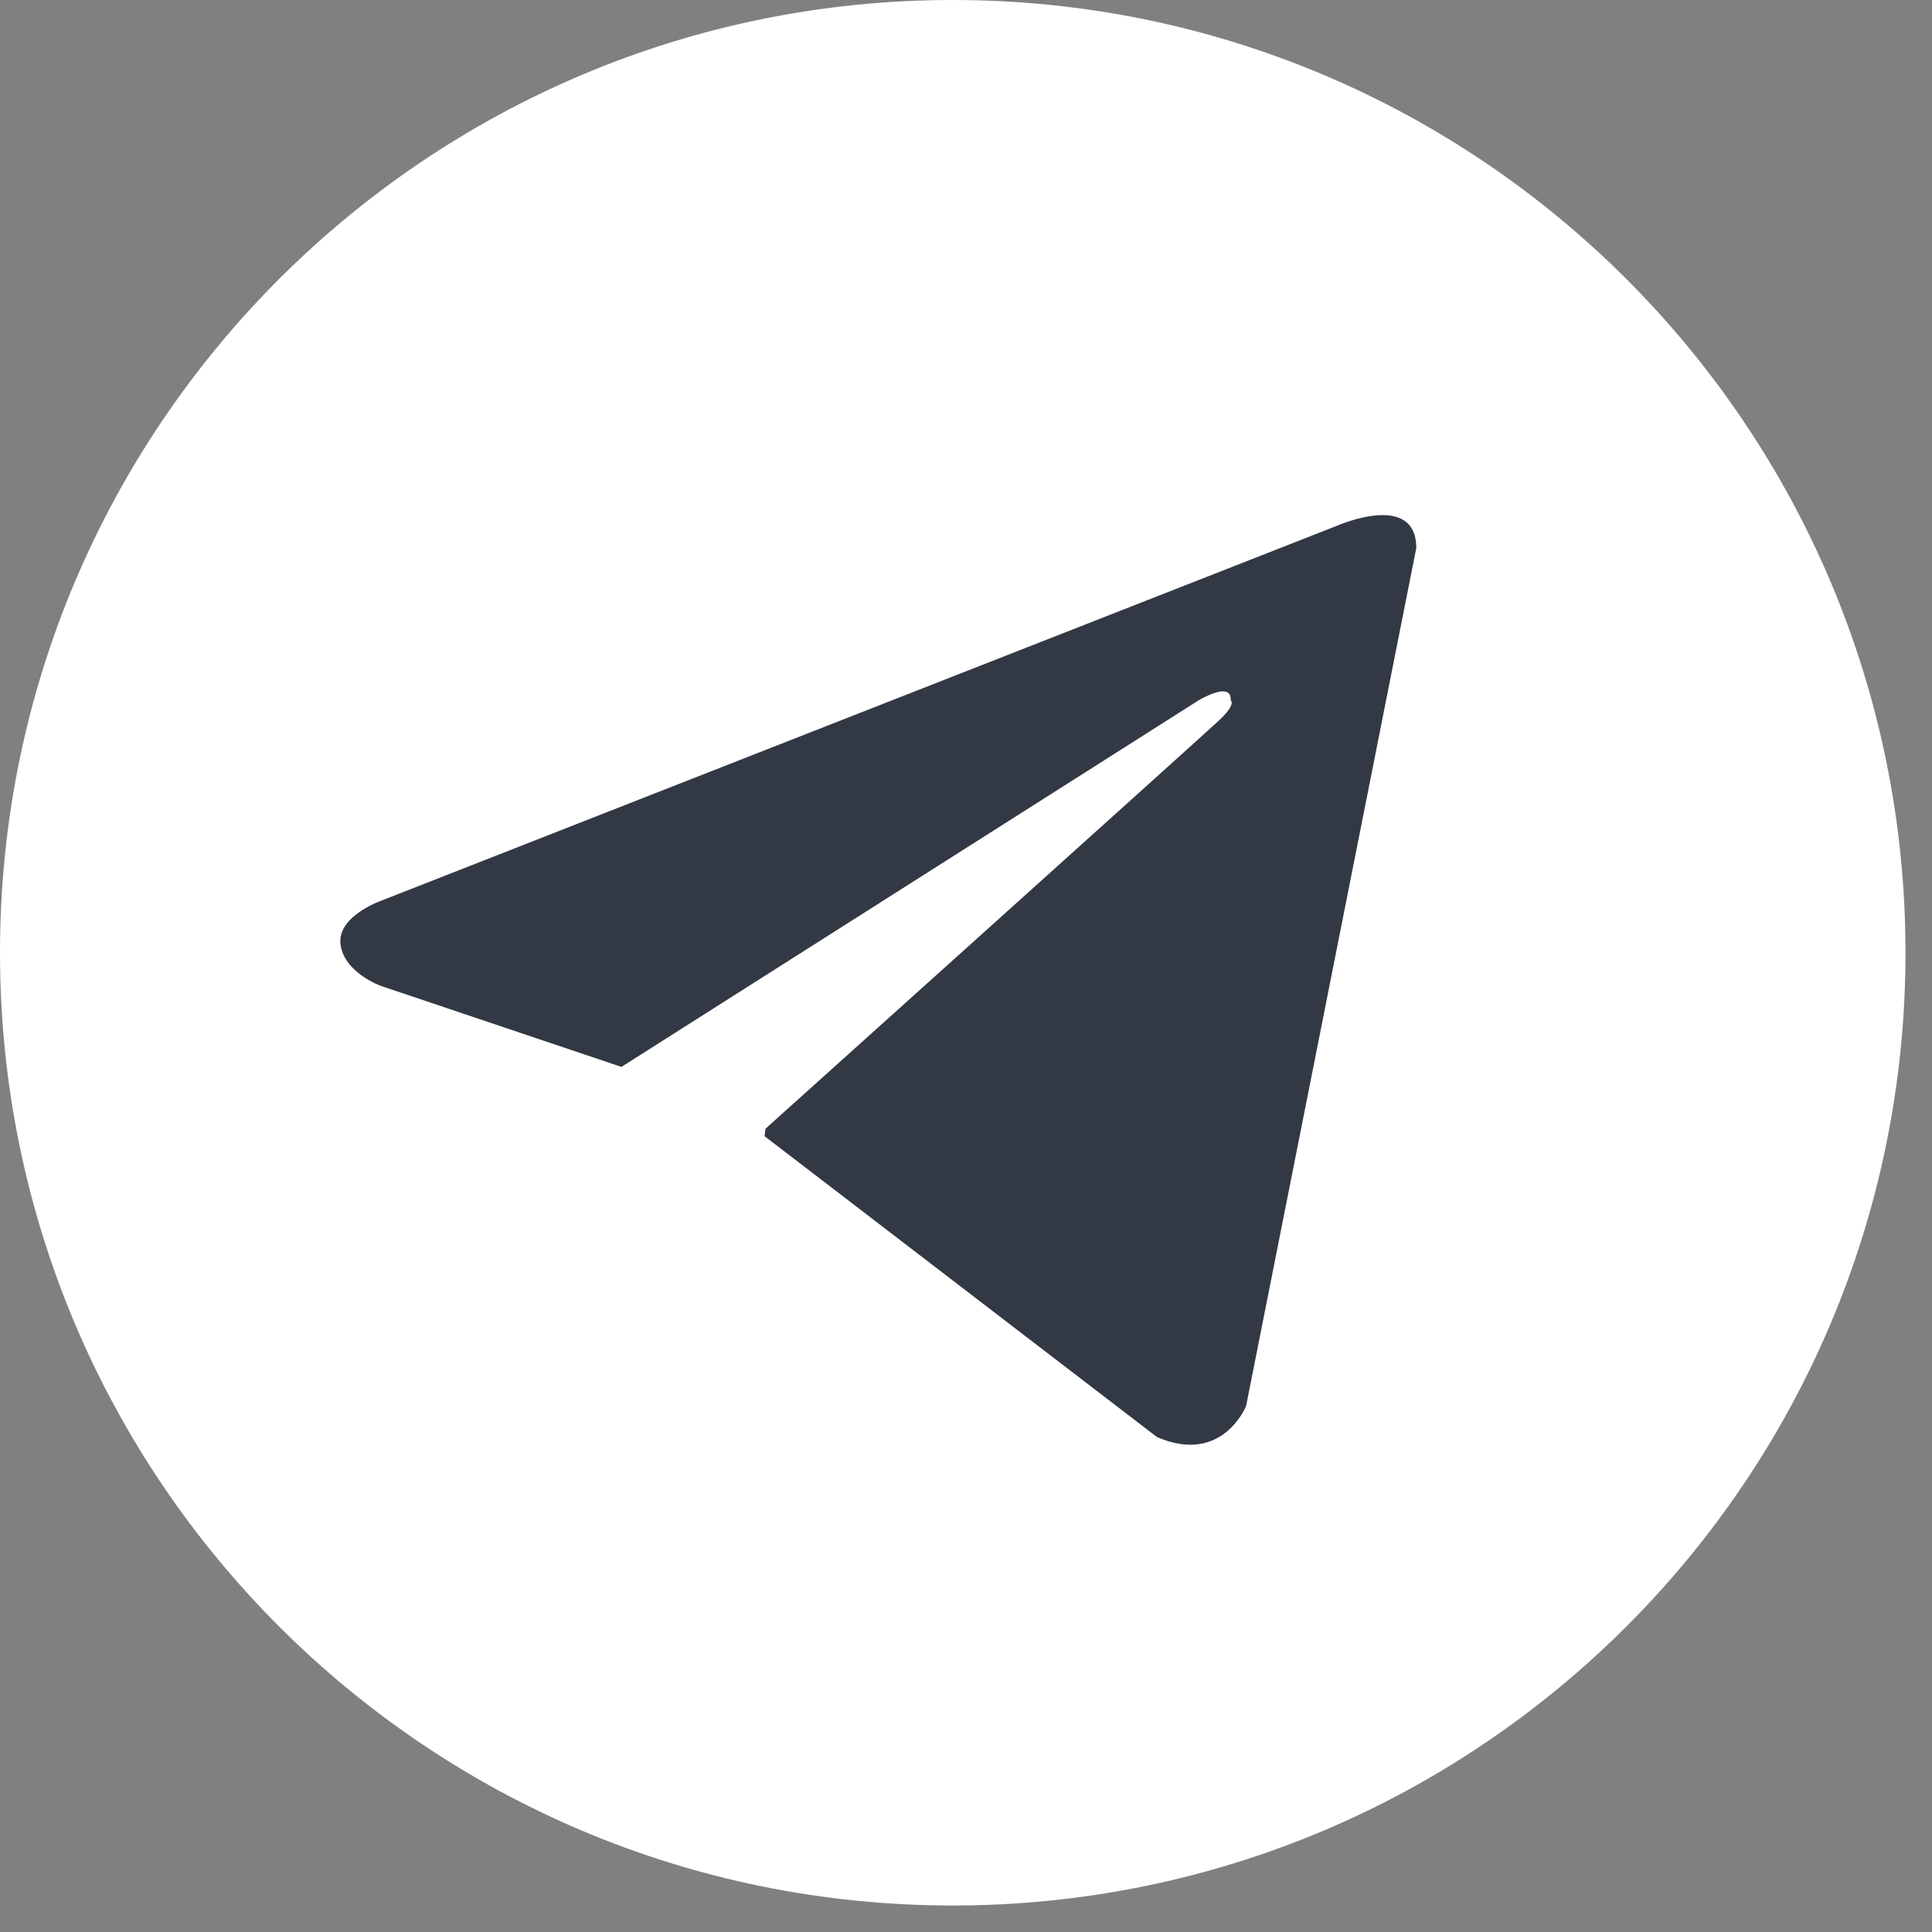 <?xml version="1.0" encoding="UTF-8"?> <svg xmlns="http://www.w3.org/2000/svg" width="46" height="46" viewBox="0 0 46 46" fill="none"><rect x="0" y="0" width="46" height="46" fill="#808080" stroke="none"/><path d="M22.684 0C10.156 0 0 10.156 0 22.684C0 35.213 10.156 45.369 22.684 45.369C35.213 45.369 45.369 35.213 45.369 22.684C45.369 10.156 35.213 0 22.684 0Z" fill="white"></path><path d="M33.721 13.049L29.669 33.477C29.669 33.477 29.103 34.894 27.545 34.214L18.195 27.045L14.795 25.402L9.072 23.475C9.072 23.475 8.193 23.164 8.108 22.484C8.023 21.804 9.1 21.436 9.1 21.436L31.851 12.511C31.851 12.511 33.721 11.689 33.721 13.049Z" fill="#323944"></path><path d="M17.478 33.247C17.478 33.247 17.205 33.222 16.865 32.145C16.525 31.068 14.797 25.402 14.797 25.402L28.538 16.675C28.538 16.675 29.332 16.194 29.303 16.675C29.303 16.675 29.445 16.76 29.02 17.157C28.595 17.554 18.225 26.875 18.225 26.875" fill="white"></path></svg> 
